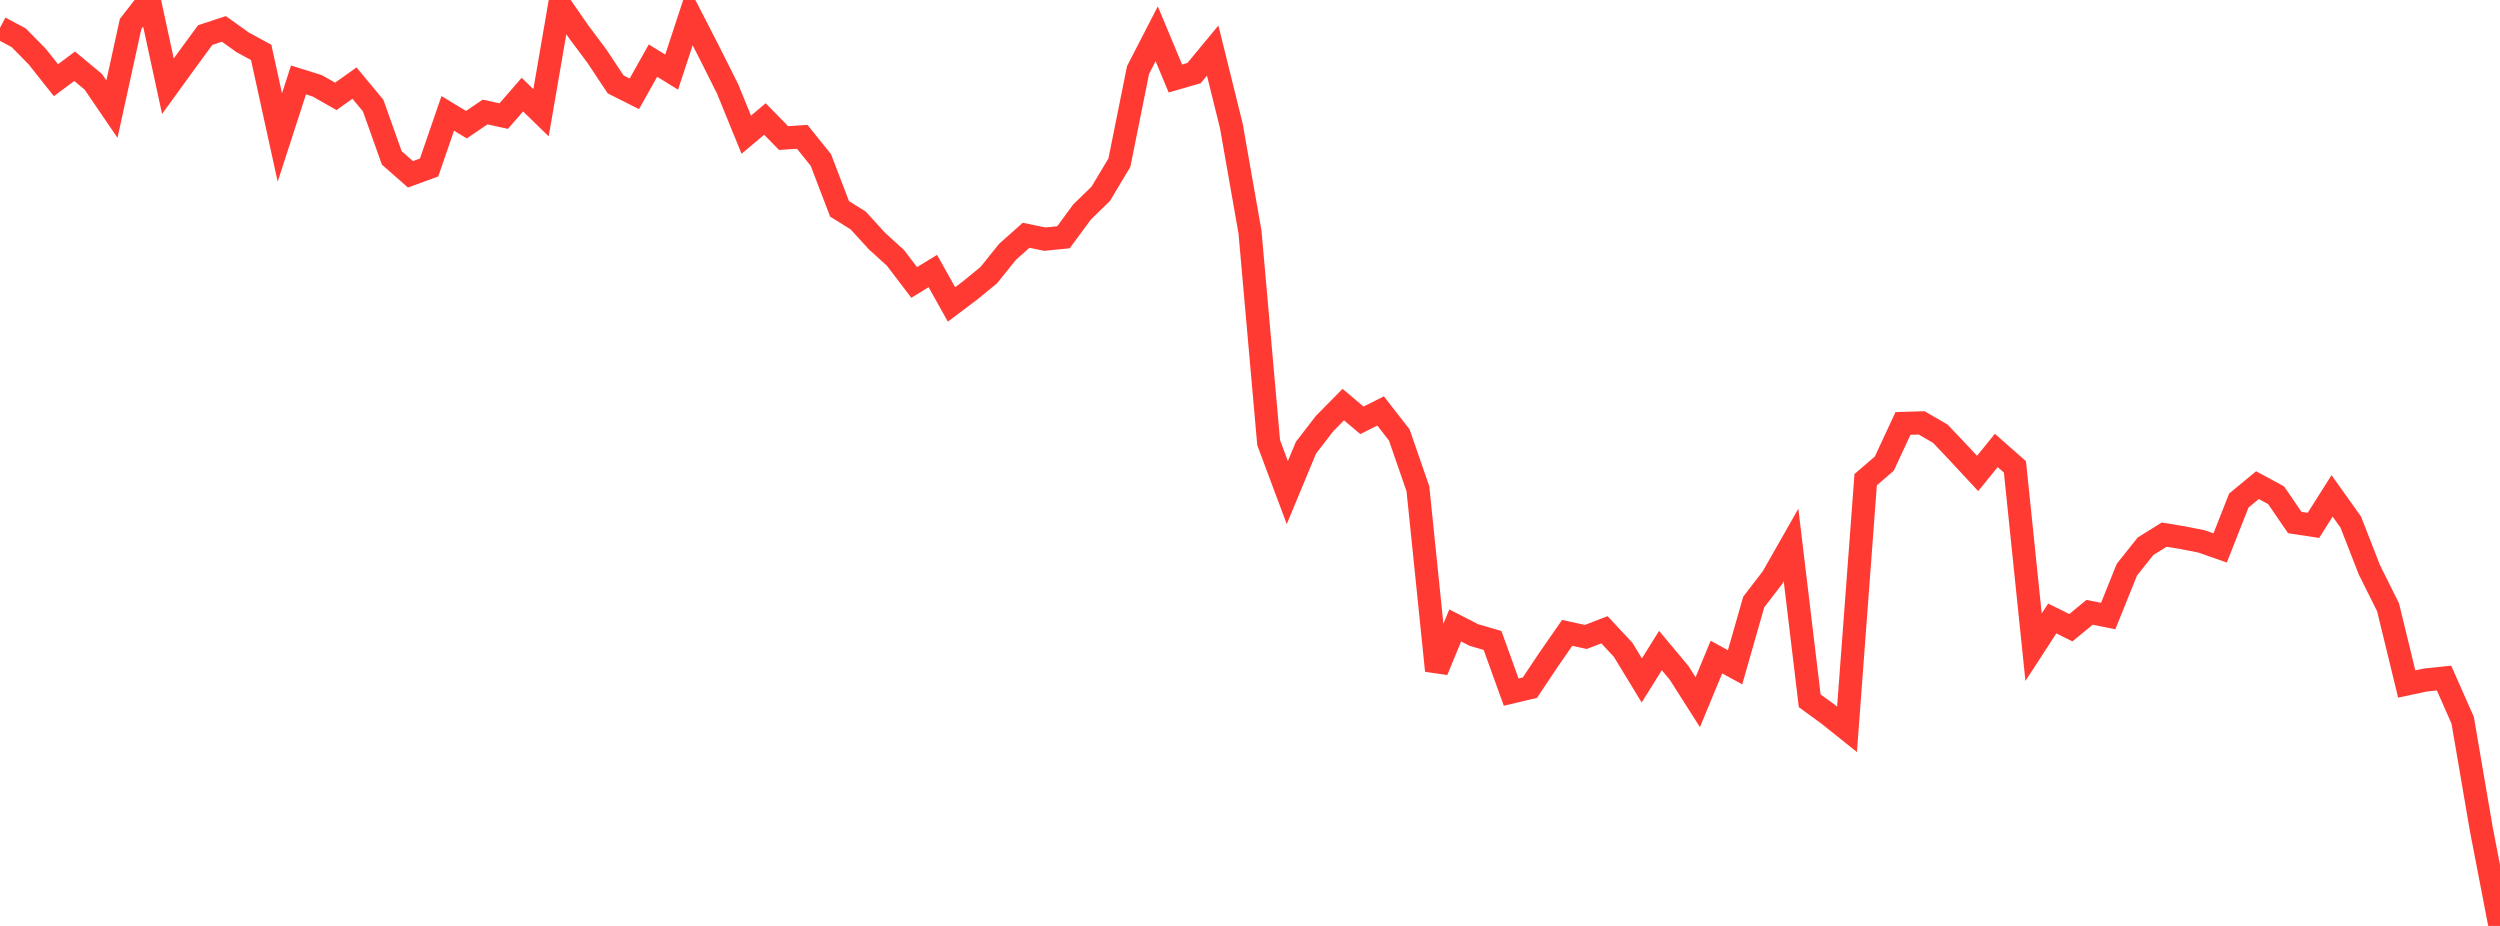 <?xml version="1.0" standalone="no"?>
<!DOCTYPE svg PUBLIC "-//W3C//DTD SVG 1.1//EN" "http://www.w3.org/Graphics/SVG/1.1/DTD/svg11.dtd">

<svg width="135" height="50" viewBox="0 0 135 50" preserveAspectRatio="none" 
  xmlns="http://www.w3.org/2000/svg"
  xmlns:xlink="http://www.w3.org/1999/xlink">


<polyline points="0.0, 1.501 1.007, 2.036 2.015, 3.062 3.022, 4.33 4.03, 3.578 5.037, 4.416 6.045, 5.894 7.052, 1.294 8.06, 0.0 9.067, 4.655 10.075, 3.265 11.082, 1.892 12.09, 1.561 13.097, 2.282 14.104, 2.83 15.112, 7.423 16.119, 4.317 17.127, 4.632 18.134, 5.204 19.142, 4.486 20.149, 5.699 21.157, 8.528 22.164, 9.413 23.172, 9.044 24.179, 6.123 25.187, 6.733 26.194, 6.048 27.201, 6.269 28.209, 5.109 29.216, 6.089 30.224, 0.242 31.231, 1.691 32.239, 3.043 33.246, 4.56 34.254, 5.066 35.261, 3.273 36.269, 3.894 37.276, 0.833 38.284, 2.795 39.291, 4.802 40.299, 7.274 41.306, 6.426 42.313, 7.455 43.321, 7.389 44.328, 8.642 45.336, 11.278 46.343, 11.907 47.351, 13.012 48.358, 13.928 49.366, 15.253 50.373, 14.635 51.381, 16.439 52.388, 15.682 53.396, 14.855 54.403, 13.602 55.41, 12.705 56.418, 12.914 57.425, 12.814 58.433, 11.446 59.44, 10.465 60.448, 8.781 61.455, 3.78 62.463, 1.824 63.47, 4.239 64.478, 3.948 65.485, 2.731 66.493, 6.804 67.5, 12.535 68.507, 23.903 69.515, 26.599 70.522, 24.175 71.53, 22.869 72.537, 21.848 73.545, 22.698 74.552, 22.191 75.56, 23.484 76.567, 26.393 77.575, 36.214 78.582, 33.774 79.59, 34.291 80.597, 34.584 81.604, 37.374 82.612, 37.136 83.619, 35.629 84.627, 34.176 85.634, 34.395 86.642, 34.008 87.649, 35.089 88.657, 36.744 89.664, 35.129 90.672, 36.335 91.679, 37.918 92.687, 35.482 93.694, 36.032 94.701, 32.509 95.709, 31.197 96.716, 29.428 97.724, 37.842 98.731, 38.577 99.739, 39.383 100.746, 25.903 101.754, 25.033 102.761, 22.866 103.769, 22.836 104.776, 23.419 105.784, 24.482 106.791, 25.568 107.799, 24.324 108.806, 25.211 109.813, 34.949 110.821, 33.399 111.828, 33.895 112.836, 33.065 113.843, 33.265 114.851, 30.763 115.858, 29.498 116.866, 28.87 117.873, 29.036 118.881, 29.236 119.888, 29.589 120.896, 27.031 121.903, 26.198 122.91, 26.744 123.918, 28.216 124.925, 28.37 125.933, 26.778 126.94, 28.192 127.948, 30.772 128.955, 32.794 129.963, 36.935 130.97, 36.722 131.978, 36.615 132.985, 38.895 133.993, 44.788 135.0, 50.0" fill="none" stroke="#ff3a33" stroke-width="1.25"/>

</svg>
